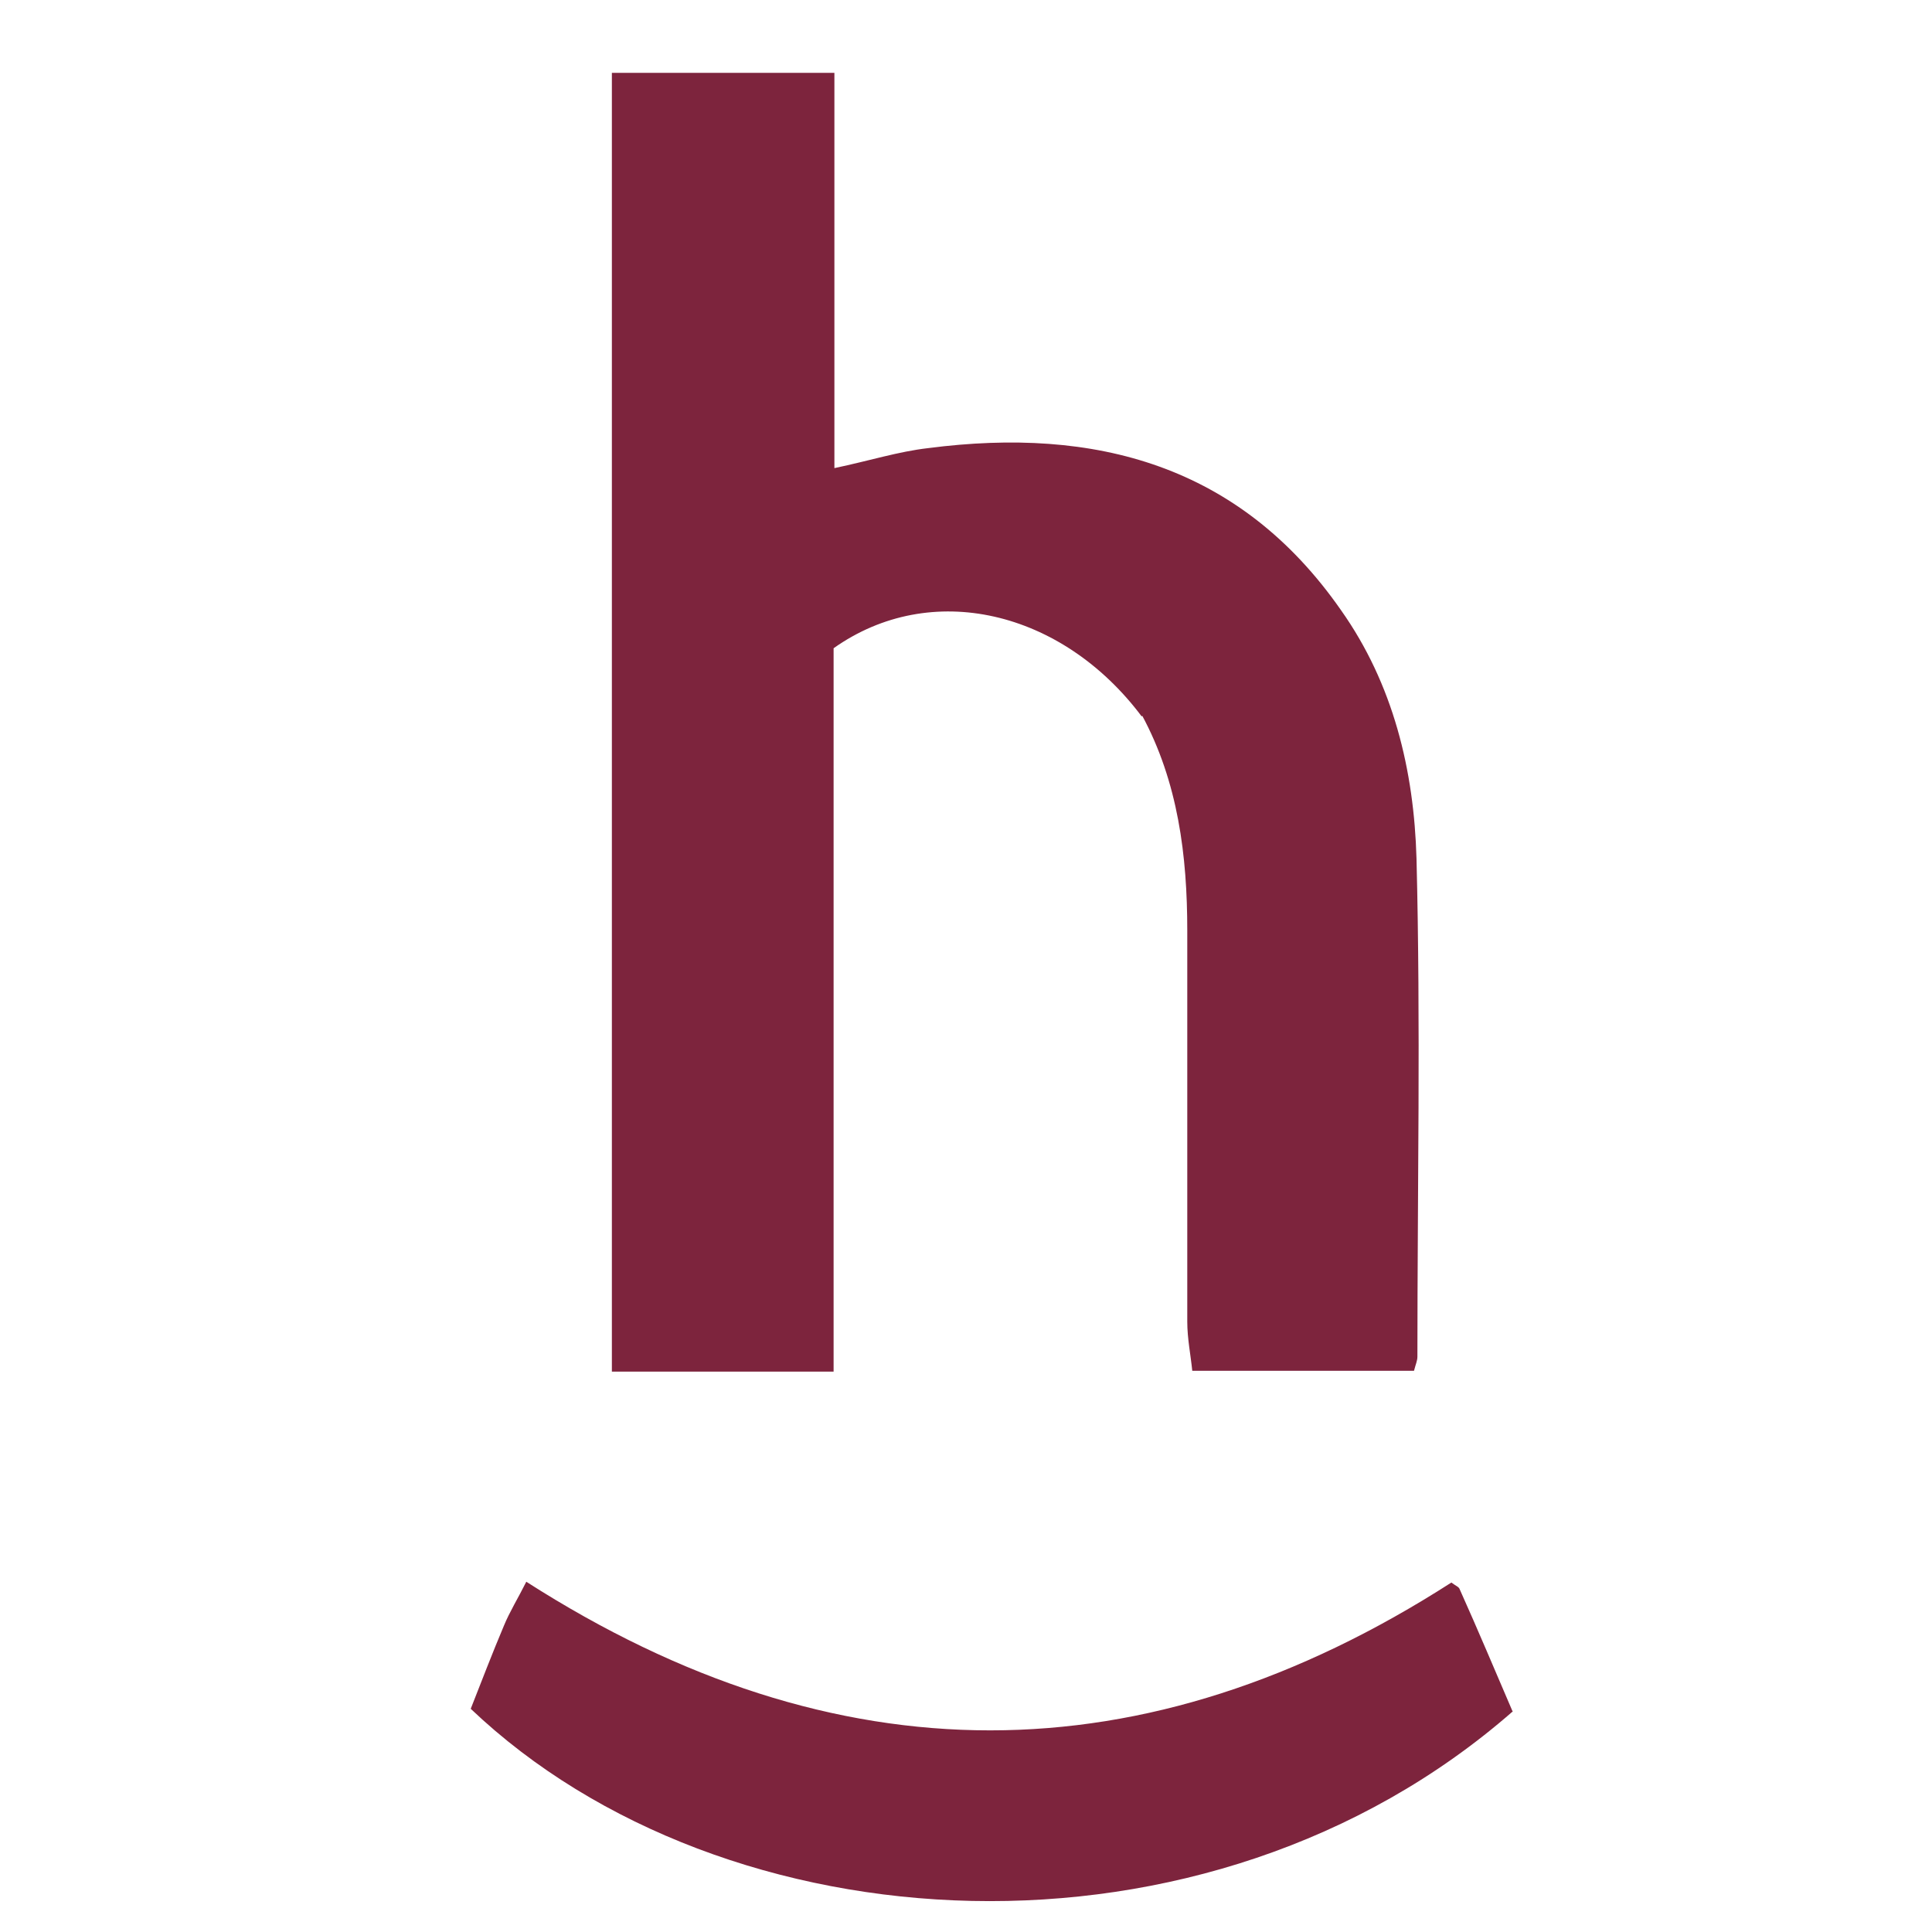 <svg xmlns="http://www.w3.org/2000/svg" width="17" height="17" viewBox="0 0 17 17" fill="none"><g clip-path="url(#clip0_467_492)"><path d="M10.046 6.304C9.344 5.368 8.19 5.098 7.335 5.704V12.069H5.384V0.641H7.342V4.119C7.656 4.053 7.905 3.973 8.168 3.943C9.636 3.753 10.908 4.09 11.799 5.368C12.26 6.019 12.442 6.779 12.464 7.553C12.501 9.014 12.472 10.476 12.472 11.937C12.472 11.974 12.457 12.003 12.442 12.062H10.491C10.477 11.923 10.447 11.777 10.447 11.63C10.447 10.483 10.447 9.336 10.447 8.189C10.447 7.531 10.367 6.881 10.046 6.289L10.053 6.296L10.046 6.304Z" fill="#7D243D"></path><path d="M13.312 15.058C10.616 17.418 6.37 17.155 4.142 15.036C4.237 14.795 4.332 14.546 4.434 14.305C4.485 14.181 4.558 14.064 4.631 13.918C7.357 15.664 10.075 15.657 12.771 13.925C12.808 13.954 12.837 13.962 12.844 13.984C13.005 14.342 13.158 14.707 13.312 15.065V15.058Z" fill="#7D243D"></path></g><defs><clipPath id="clip0_467_492"><rect width="9.17" height="16.09" fill="white" transform="translate(4.142 0.641)"></rect></clipPath></defs></svg>